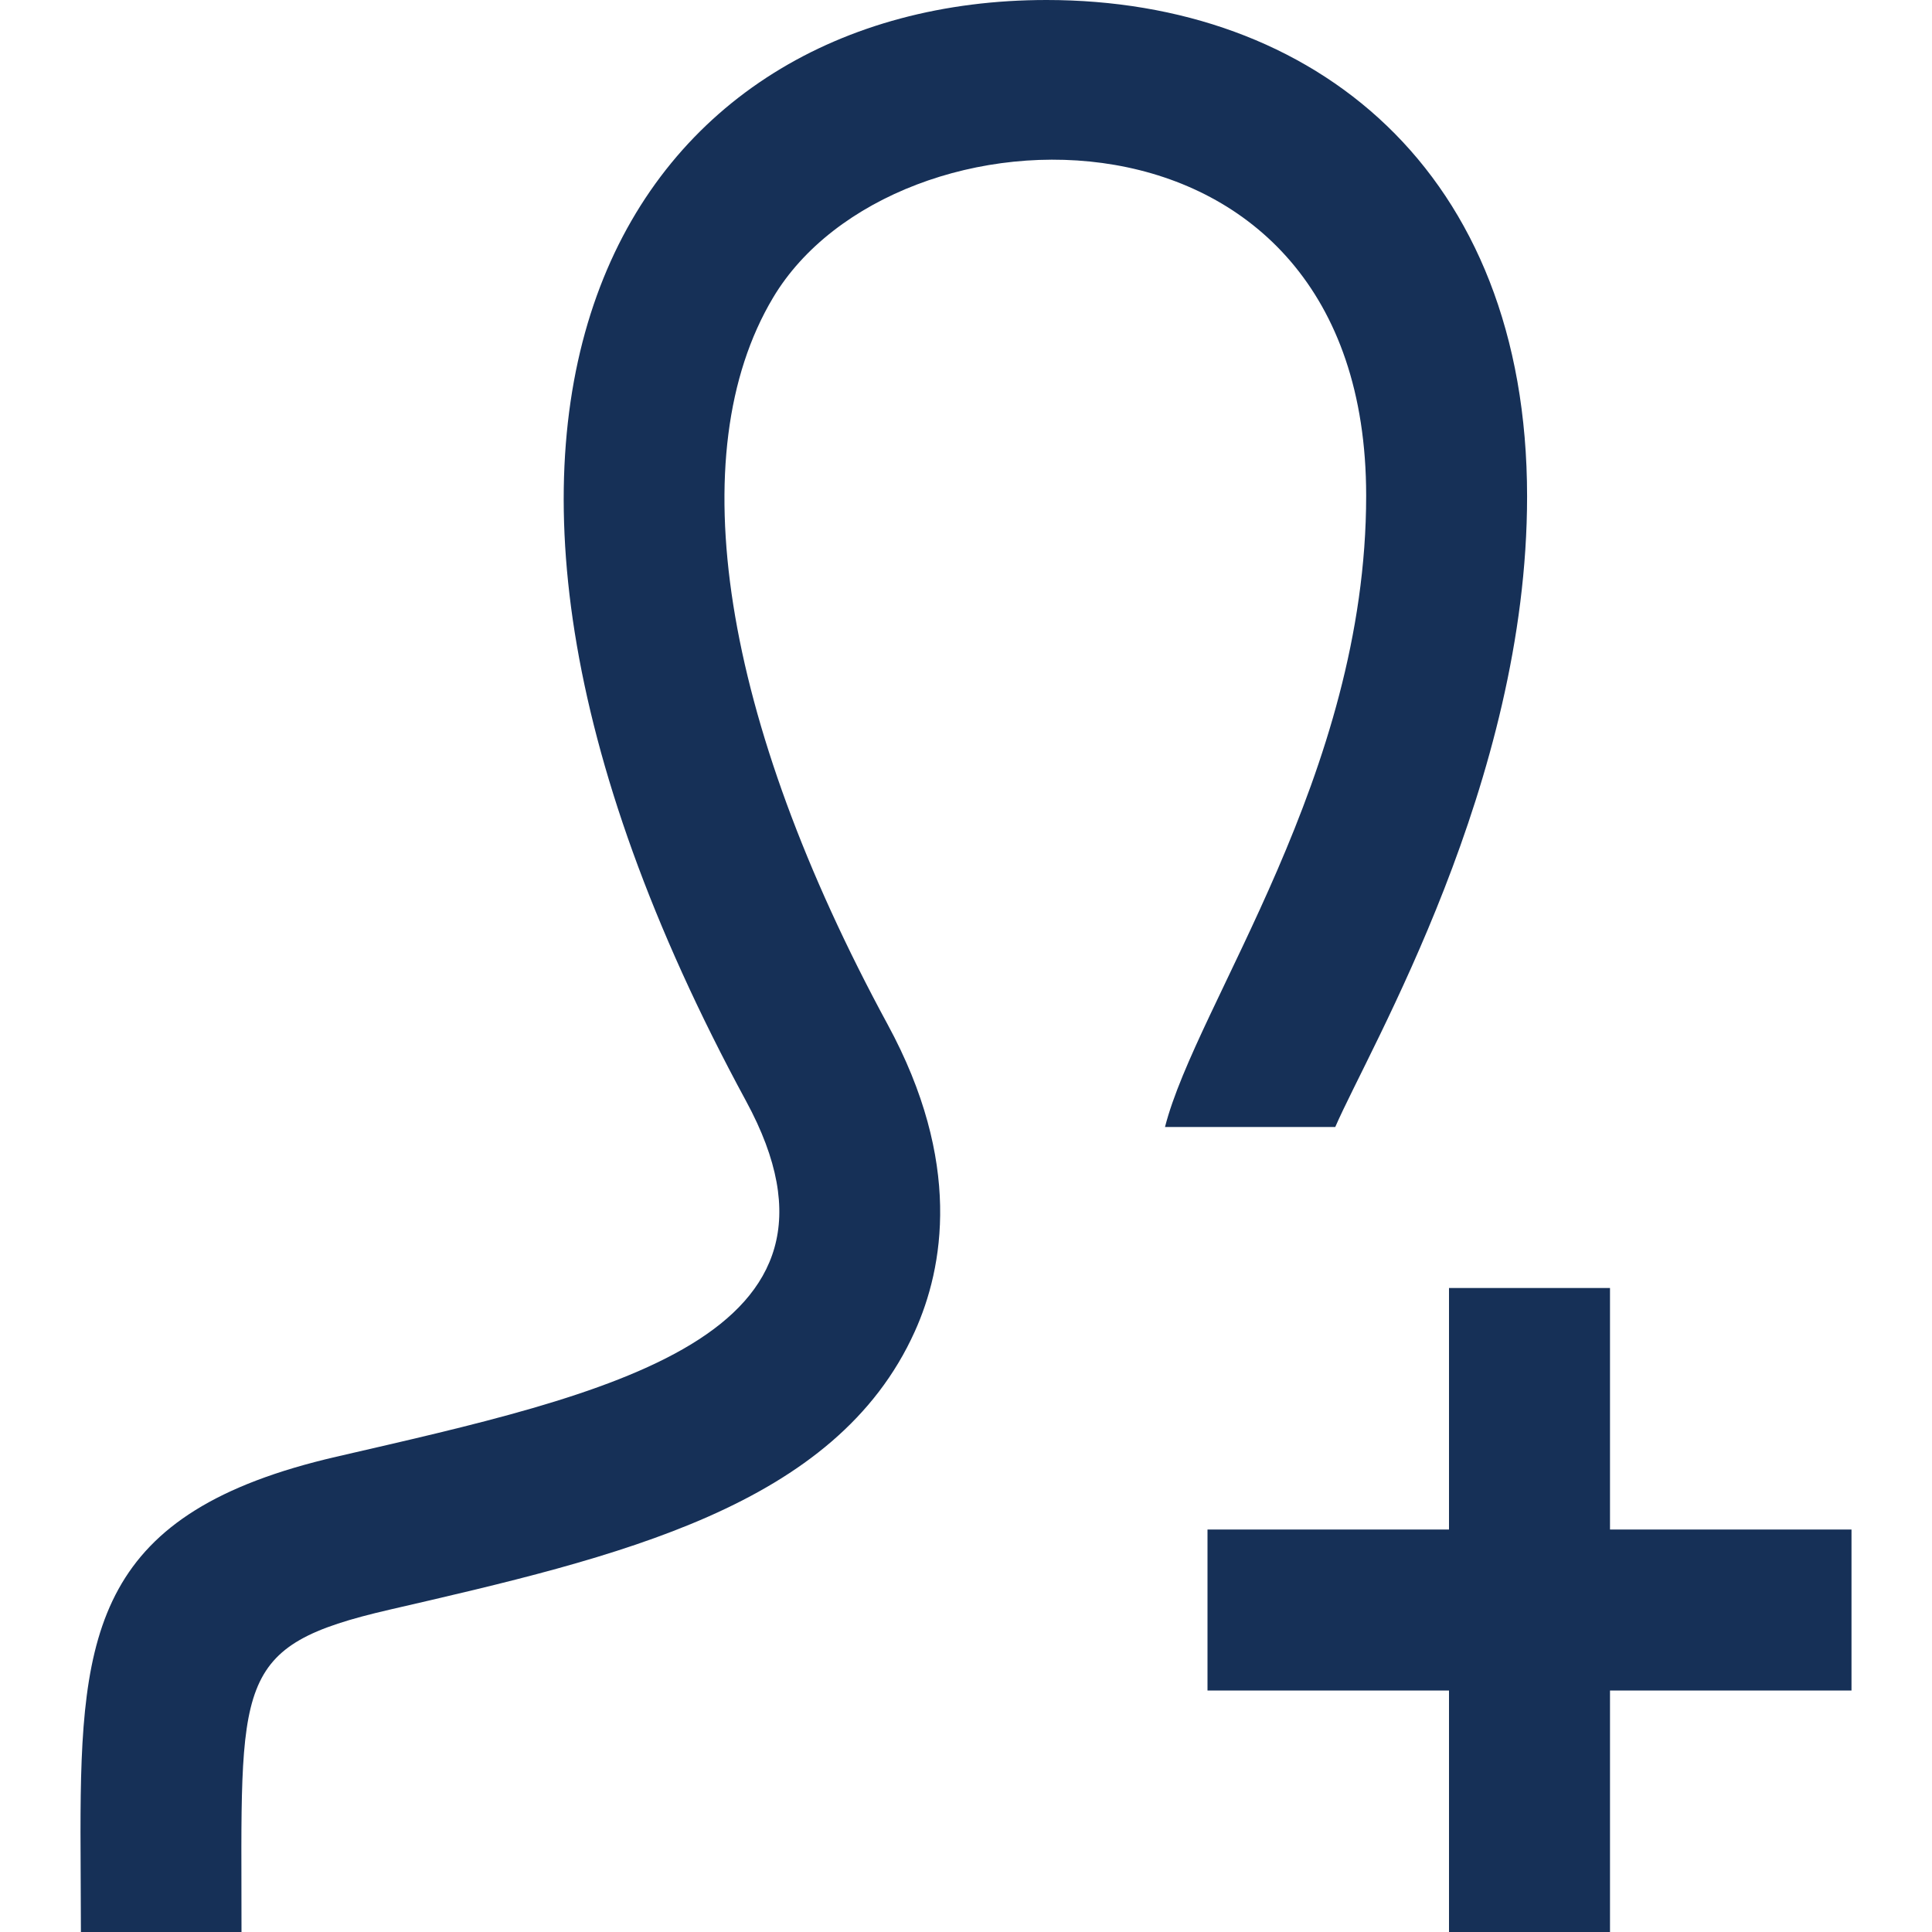 <svg xmlns="http://www.w3.org/2000/svg" viewBox="0 0 24 24"><path fill="#163057" d="M9.602 3.7c-1.154 1.937-.635 5.227 1.424 9.025.93 1.712.697 3.02.338 3.815-.982 2.178-3.675 2.799-6.525 3.456C2.875 20.45 3 20.866 3 24H1.005L1 22.759c0-2.52.199-3.975 3.178-4.663 3.365-.777 6.688-1.473 5.09-4.418C4.535 4.949 7.918 0 13 0c3.321 0 5.97 2.117 5.97 6.167 0 3.555-1.949 6.833-2.383 7.833h-2.115c.392-1.536 2.499-4.366 2.499-7.842 0-5.153-5.867-4.985-7.369-2.458zM23 19h-3v-3h-2v3h-3v2h3v3h2v-3h3v-2z"/></svg>